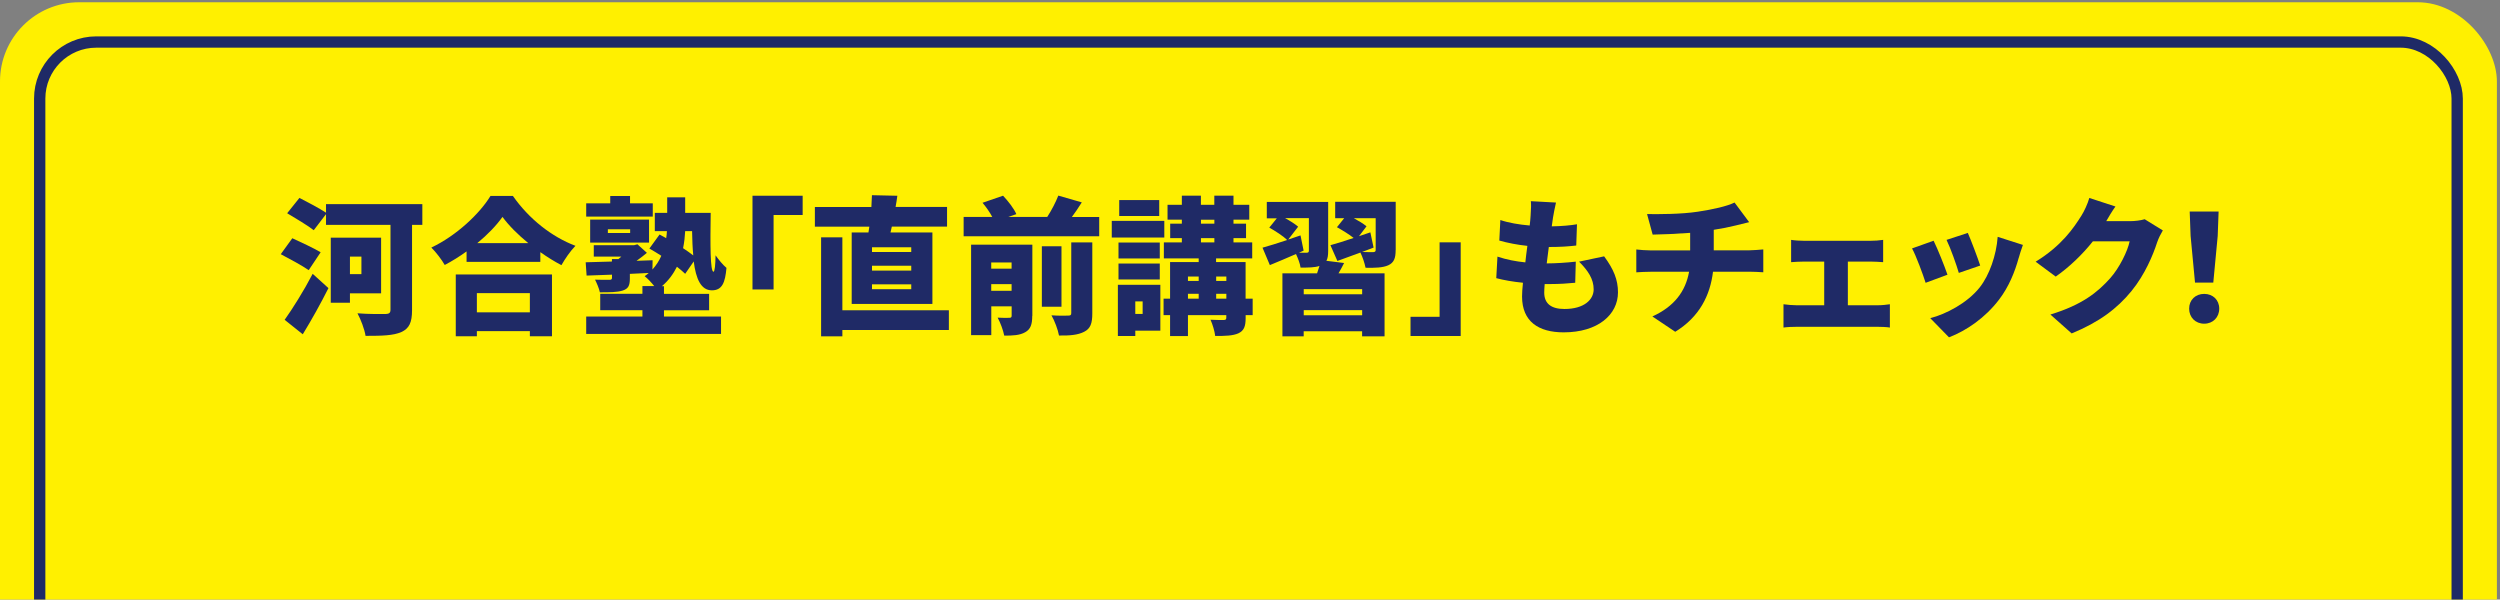 <?xml version="1.0" encoding="UTF-8"?><svg id="a" xmlns="http://www.w3.org/2000/svg" width="442" height="106" viewBox="0 0 442 106"><rect x="0" y="0" width="442" height="106" fill="#808080" stroke="none"/><defs><style>.b{fill:#fff000;}.c{fill:none;stroke:#1f2a66;stroke-miterlimit:10;stroke-width:2px;}.d{fill:#1f2a66;}</style></defs><g><rect class="b" y=".4" width="441.45" height="121.73" rx="14" ry="14"/><rect class="c" x="7.02" y="7.43" width="427.41" height="114.7" rx="10" ry="10"/></g><g><path class="d" d="M54.57,47.76c-1.07-.76-3.39-2.01-4.93-2.82l2.04-2.82c1.43,.65,3.83,1.77,5.01,2.48l-2.11,3.16h0Zm-4.25,8.79c1.38-1.93,3.37-5.09,4.96-8.14l2.79,2.53c-1.38,2.74-2.95,5.56-4.54,8.16l-3.21-2.56h0Zm24.36-16.79h-1.83v15.08c0,2.17-.5,3.23-1.88,3.86-1.41,.63-3.42,.68-6.34,.68-.16-1.12-.86-2.95-1.43-3.99,1.9,.16,4.3,.13,4.98,.13,.63-.03,.86-.21,.86-.76v-15h-11.4v-1.9l-2.17,2.84c-1.02-.81-3.21-2.11-4.7-3l2.17-2.71c1.38,.7,3.55,1.85,4.7,2.61v-1.51h17.03v3.68h0Zm-12.81,12.09v1.67h-3.39v-11.5h8.9v9.84h-5.51Zm0-6.48v3.1h2.03v-3.1h-2.03Z"/><path class="d" d="M90.68,34.64c2.84,4.07,6.86,7.23,11.06,8.82-.94,.97-1.8,2.24-2.48,3.42-1.25-.65-2.5-1.43-3.73-2.3v1.72h-13.04v-1.85c-1.23,.89-2.53,1.7-3.86,2.4-.5-.89-1.57-2.3-2.37-3.08,4.46-2.11,8.58-6.03,10.46-9.13h3.96Zm-10.1,13.88h17.01v10.93h-3.91v-.91h-9.37v.91h-3.73v-10.93Zm3.73,3.31v3.39h9.37v-3.39h-9.37Zm9.1-8.84c-1.85-1.51-3.47-3.13-4.57-4.64-1.1,1.54-2.63,3.13-4.46,4.64h9.03Z"/><path class="d" d="M117.41,55.96h10.07v3.08h-23.84v-3.08h9.94v-1.12h-7.46v-2.9h7.46v-1.36h2.09c-.52-.65-1.2-1.38-1.7-1.75,.26-.18,.5-.36,.73-.57-1.12,.05-2.24,.1-3.34,.16v.81c0,1.28-.29,1.83-1.28,2.14-.97,.31-2.27,.31-4.02,.31-.16-.73-.55-1.62-.86-2.24,.91,.05,2.24,.03,2.53,.03,.34,0,.47-.08,.47-.36v-.55c-1.64,.05-3.18,.1-4.49,.16l-.16-2.35,4.64-.13v-.44h1.15c.18-.13,.34-.29,.52-.44h-4.88v-2.01h7.12l.6-.16,1.67,1.51c-.55,.47-1.17,.94-1.83,1.41l2.84-.1-.03,1.64c.68-.76,1.2-1.57,1.57-2.43-.73-.47-1.46-.91-2.11-1.28l1.8-2.48c.37,.21,.78,.42,1.17,.65,.08-.42,.1-.83,.13-1.25h-2.14v-3.23h2.19v-2.74h3.18v2.74h4.51c-.08,5.48-.1,10.41,.5,10.41,.21,0,.34-1.23,.36-2.9,.55,.78,1.3,1.7,1.93,2.22-.23,2.61-.76,3.97-2.58,3.97-1.93,0-2.82-2.03-3.21-5.11l-1.51,2.19c-.37-.36-.89-.81-1.46-1.25-.63,1.25-1.46,2.43-2.66,3.44h.37v1.36h7.98v2.9h-7.98v1.12l.02-.02Zm-2.01-17.66h-11.76v-2.35h4.25v-1.3h3.5v1.3h4.02v2.35h0Zm-11.06,4.59v-4.07h10.41v4.07h-10.41Zm3.13-1.7h3.94v-.65h-3.94v.65Zm13.67-.34c-.05,.97-.16,1.98-.37,3.03,.65,.44,1.28,.86,1.8,1.28-.13-1.3-.18-2.76-.21-4.3h-1.22Z"/><path class="d" d="M141.91,38.01h-5.14v13.17h-3.73v-16.57h8.87v3.39h0Z"/><path class="d" d="M153.54,41.11c.05-.34,.1-.68,.16-1.04h-9.63v-3.47h9.99c.05-.73,.08-1.43,.1-2.09l4.49,.1c-.1,.68-.18,1.33-.31,1.98h9.1v3.47h-9.76l-.24,1.04h7.41v12.63h-14.27v-12.63h2.96Zm14.22,17.23h-18.83v1.12h-3.76v-17.5h3.76v12.89h18.83v3.5h0Zm-6.65-14.62h-6.94v.83h6.94v-.83Zm0,3.26h-6.94v.86h6.94v-.86Zm0,3.29h-6.94v.86h6.94v-.86Z"/><path class="d" d="M194.34,38.35v3.42h-23.97v-3.42h5.06c-.42-.81-1.1-1.77-1.72-2.5l3.63-1.25c.91,.97,1.93,2.27,2.35,3.26l-1.43,.5h6.89c.76-1.17,1.51-2.61,1.96-3.78l4.15,1.2c-.57,.91-1.17,1.8-1.75,2.58h4.83Zm-11.84,17.49c0,1.51-.29,2.37-1.25,2.9-.97,.55-2.16,.6-3.7,.6-.18-.94-.7-2.35-1.17-3.18,.76,.05,1.75,.05,2.06,.03,.31,0,.42-.1,.42-.39v-1.64h-3.6v5.09h-3.57v-15.99h10.83v12.6l-.02-.02Zm-7.25-9.44v1.1h3.6v-1.1h-3.6Zm3.6,5.01v-1.17h-3.6v1.17h3.6Zm8.82,2.82h-3.47v-10.69h3.47v10.69Zm1.72-11.37h3.73v12.55c0,1.75-.31,2.69-1.46,3.26-1.12,.57-2.58,.68-4.43,.65-.18-1.02-.78-2.61-1.33-3.57,1.17,.08,2.53,.08,2.95,.05,.42,0,.55-.1,.55-.44v-12.5h0Z"/><path class="d" d="M205.85,42h-9.29v-2.95h9.29v2.95Zm-.7,16.46h-4.43v.94h-3.08v-9.05h7.51v8.11Zm-.1-12.76h-7.3v-2.82h7.3v2.82Zm-7.3,.89h7.3v2.82h-7.3v-2.82Zm7.2-8.4h-7.07v-2.82h7.07v2.82Zm-4.23,15.1v2.22h1.3v-2.22h-1.3Zm20.76,2.43h-1.25v.5c0,1.49-.29,2.24-1.28,2.71-.99,.44-2.32,.47-4.1,.47-.1-.86-.47-2.06-.83-2.87,.86,.05,2.04,.05,2.35,.05,.34-.03,.44-.1,.44-.42v-.44h-6.78v3.7h-3.16v-3.7h-1.15v-2.92h1.15v-6.47h5.06v-.65h-6.16v-2.82h3.18v-.76h-2.06v-2.56h2.06v-.7h-2.53v-2.63h2.53v-1.62h3.37v1.62h2.37v-1.62h3.39v1.62h2.79v2.63h-2.79v.7h2.22v2.56h-2.22v.76h3.31v2.82h-6.39v.65h5.22v6.47h1.25v2.92h.01Zm-11.45-6.83v.78h1.9v-.78h-1.9Zm0,3.91h1.9v-.86h-1.9v.86Zm2.3-13.25h2.37v-.7h-2.37v.7Zm0,3.31h2.37v-.76h-2.37v.76Zm2.69,6.03v.78h1.8v-.78h-1.8Zm1.8,3.91v-.86h-1.8v.86h1.8Z"/><path class="d" d="M237.64,46.49c-.31,.63-.65,1.25-.99,1.83h8.14v11.14h-3.97v-.89h-10.33v.89h-3.76v-11.14h6.13c.16-.44,.29-.89,.42-1.3-.86,.29-1.98,.29-3.34,.29-.1-.73-.47-1.67-.81-2.4-1.59,.7-3.21,1.38-4.62,1.96l-1.3-3.08c1.15-.31,2.71-.81,4.36-1.36-.68-.68-2.09-1.59-3.16-2.19l1.33-1.64h-1.77v-2.9h10.85v8.66c0,.78-.08,1.33-.31,1.75l3.13,.39h0Zm-7.98-1.81h1.36c.29,0,.39-.1,.39-.37v-5.74h-4.2c.86,.47,1.77,1.04,2.3,1.51l-1.75,2.27,2.17-.73,.55,2.69-.81,.37h-.01Zm11.17,6.44h-10.33v.91h10.33v-.91Zm0,4.62v-.91h-10.33v.91h10.33Zm5.92-11.53c0,1.49-.31,2.22-1.3,2.69-.99,.44-2.32,.47-4.02,.44-.16-.81-.52-1.9-.91-2.69-1.43,.52-2.84,1.04-4.07,1.49l-1.23-2.79c1.12-.31,2.56-.76,4.1-1.28-.78-.63-2.01-1.38-2.95-1.9l1.28-1.59h-1.59v-2.9h10.7v8.53h0Zm-3.89-.44l-2.04,.78c.78,.03,1.7,.03,1.96,.03,.31-.03,.44-.1,.44-.39v-5.61h-3.86c.86,.47,1.72,.99,2.24,1.43l-1.33,1.75c.68-.24,1.33-.44,2.01-.68l.57,2.69h0Z"/><path class="d" d="M249.38,56.01h5.14v-13.17h3.73v16.56h-8.87v-3.39Z"/><path class="d" d="M274.58,38.4c-.05,.34-.13,.89-.23,1.62,1.77-.03,3.42-.18,4.46-.37l-.13,3.76c-1.43,.16-2.76,.26-4.85,.26-.13,.94-.24,1.93-.37,2.9h.03c1.49,0,3.5-.13,5.11-.31l-.1,3.73c-1.28,.13-2.76,.23-4.33,.23h-1.07c-.05,.6-.08,1.12-.08,1.51,0,1.96,1.25,2.9,3.57,2.9,3.47,0,5.17-1.64,5.17-3.47s-.99-3.31-2.58-4.9l4.43-.94c1.7,2.3,2.45,4.15,2.45,6.37,0,3.96-3.57,7.07-9.6,7.07-4.43,0-7.36-1.9-7.36-6.34,0-.57,.05-1.43,.16-2.43-1.83-.18-3.42-.47-4.72-.81l.21-3.81c1.64,.55,3.31,.86,4.93,1.02,.1-.97,.23-1.96,.36-2.92-1.75-.18-3.49-.52-4.96-.94l.18-3.63c1.46,.5,3.31,.81,5.19,.97,.08-.63,.13-1.23,.16-1.72,.1-1.38,.1-1.93,.05-2.58l4.44,.24c-.26,1.1-.39,1.88-.52,2.61v-.02Z"/><path class="d" d="M300.17,37.43c2.77-.42,5.17-.97,6.5-1.62l2.58,3.47c-1.07,.26-1.85,.47-2.32,.57-1.23,.31-2.56,.57-3.94,.78v3.63h6.23c.55,0,1.93-.1,2.53-.16v4.04c-.78-.05-1.7-.1-2.45-.1h-6.44c-.5,4.15-2.37,7.98-6.68,10.62l-4.04-2.71c3.86-1.75,5.87-4.43,6.49-7.9h-6.83c-.78,0-1.8,.05-2.5,.1v-4.04c.78,.08,1.64,.16,2.48,.16h7.04v-3.1c-2.43,.18-4.98,.29-6.63,.31l-.99-3.63c2.01,.03,6.08,.03,8.97-.42Z"/><path class="d" d="M318.9,42.57h11.9c.63,0,1.46-.05,2.14-.16v3.94c-.7-.05-1.54-.1-2.14-.1h-4.1v7.72h5.32c.78,0,1.56-.1,2.11-.18v4.12c-.57-.1-1.62-.13-2.11-.13h-14.4c-.68,0-1.57,.03-2.3,.13v-4.12c.7,.1,1.59,.18,2.3,.18h4.9v-7.72h-3.63c-.65,0-1.64,.05-2.22,.1v-3.94c.57,.1,1.57,.16,2.22,.16h.01Z"/><path class="d" d="M344.31,48.57l-3.86,1.43c-.44-1.41-1.7-4.83-2.4-6.08l3.81-1.36c.73,1.46,1.93,4.49,2.45,6h0Zm12.6-2.99c-.68,2.5-1.77,5.17-3.49,7.41-2.43,3.18-5.71,5.45-8.84,6.65l-3.31-3.39c2.77-.7,6.57-2.69,8.74-5.43,1.72-2.17,2.95-5.71,3.18-8.95l4.46,1.43c-.37,1.02-.55,1.64-.73,2.27h0Zm-6.81,1.37l-3.78,1.3c-.37-1.3-1.46-4.38-2.17-5.84l3.76-1.23c.52,1.15,1.8,4.54,2.19,5.77Z"/><path class="d" d="M372.4,39.1h4.2c.86,0,1.9-.13,2.58-.34l3.21,1.98c-.34,.57-.76,1.36-1.02,2.14-.7,2.16-2.11,5.61-4.51,8.56-2.53,3.1-5.69,5.5-10.59,7.51l-3.76-3.34c5.63-1.72,8.35-3.94,10.57-6.42,1.64-1.83,3.1-4.83,3.44-6.52h-6.5c-1.85,2.32-4.17,4.56-6.57,6.23l-3.55-2.63c4.62-2.84,6.73-5.97,8.11-8.17,.47-.73,1.1-2.09,1.38-3.1l4.62,1.51c-.6,.83-1.23,1.9-1.62,2.58h.01Z"/><path class="d" d="M387.04,54.57c0-1.54,1.12-2.61,2.66-2.61s2.66,1.07,2.66,2.61-1.12,2.66-2.66,2.66-2.66-1.12-2.66-2.66Zm.26-12.84l-.16-4.33h5.11l-.16,4.33-.78,8.24h-3.23l-.78-8.24h0Z"/></g></svg>
